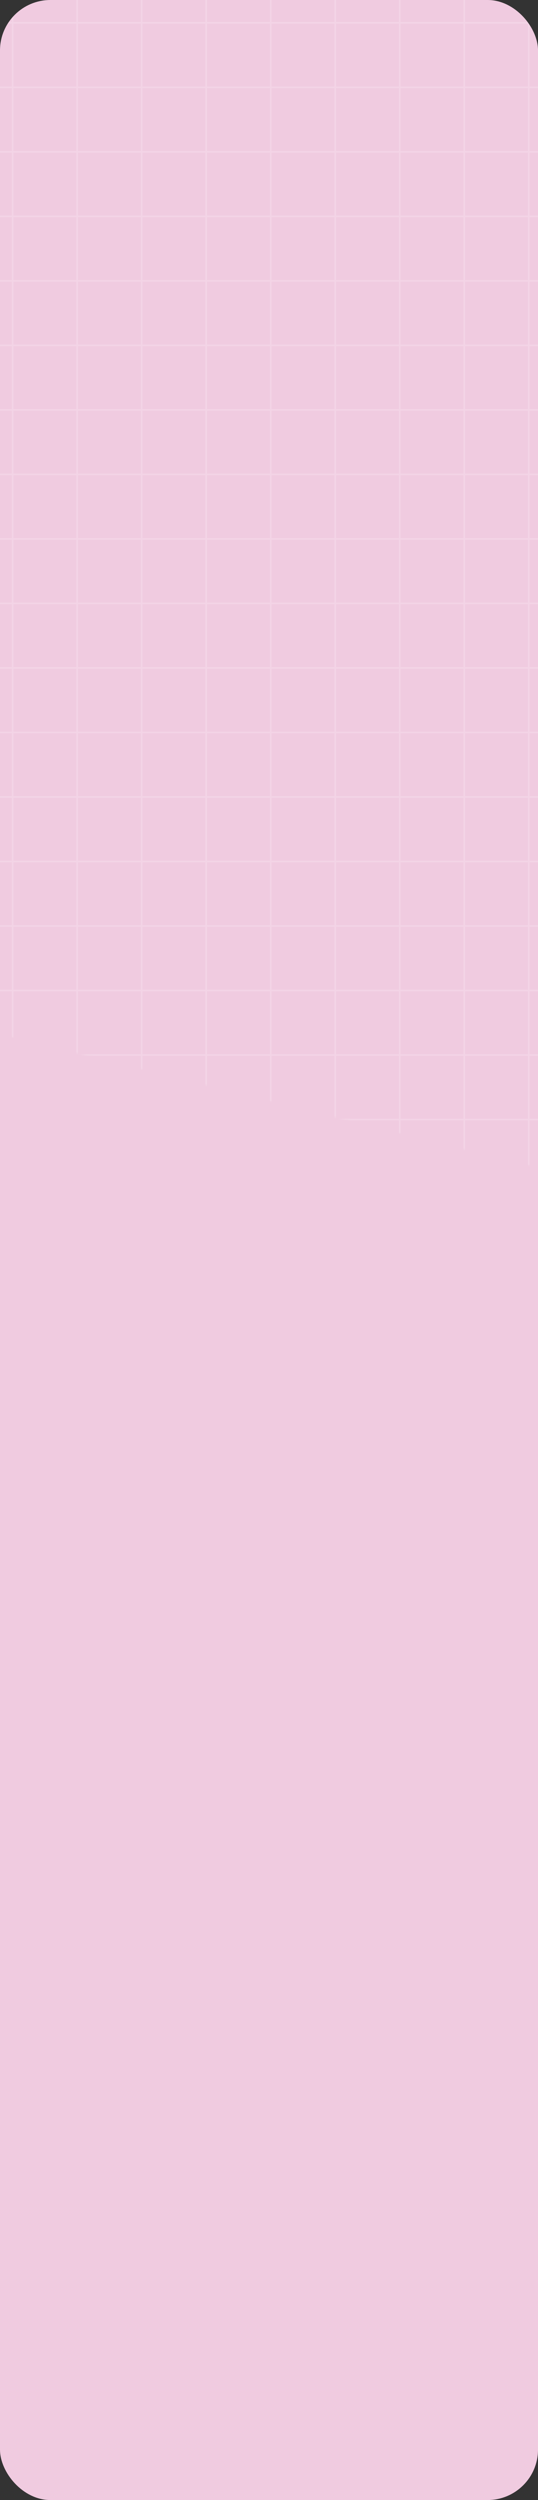 <?xml version="1.0" encoding="UTF-8"?> <svg xmlns="http://www.w3.org/2000/svg" width="320" height="1487" viewBox="0 0 320 1487" fill="none"><rect x="0" y="0" width="320" height="1487" fill="#333333" stroke="none"/><g clip-path="url(#clip0_78_3133)"><rect width="320" height="1487" rx="30" fill="#F0CBE0"></rect><g opacity="0.4"><mask id="mask0_78_3133" style="mask-type:alpha" maskUnits="userSpaceOnUse" x="-204" y="-362" width="1842" height="1155"><path d="M-204 -362H1637.86V564.553L716.93 793L-204 564.553V-362Z" fill="#F0CBE0"></path></mask><g mask="url(#mask0_78_3133)"><g opacity="0.45"><line x1="7.526" y1="-176.855" x2="7.525" y2="1165.21" stroke="white" stroke-width="0.959"></line><line x1="45.899" y1="-176.855" x2="45.898" y2="1165.21" stroke="white" stroke-width="0.959"></line><line x1="84.271" y1="-176.855" x2="84.271" y2="1165.21" stroke="white" stroke-width="0.959"></line><line x1="122.643" y1="-176.855" x2="122.643" y2="1165.21" stroke="white" stroke-width="0.959"></line><line x1="161.015" y1="-176.855" x2="161.015" y2="1165.21" stroke="white" stroke-width="0.959"></line><line x1="199.387" y1="-176.855" x2="199.387" y2="1165.21" stroke="white" stroke-width="0.959"></line><line x1="237.759" y1="-176.855" x2="237.759" y2="1165.21" stroke="white" stroke-width="0.959"></line><line x1="276.131" y1="-176.855" x2="276.131" y2="1165.21" stroke="white" stroke-width="0.959"></line><line x1="314.503" y1="-176.855" x2="314.503" y2="1165.21" stroke="white" stroke-width="0.959"></line><line x1="1637.86" y1="13.567" x2="-221.268" y2="13.567" stroke="white" stroke-width="0.959"></line><line x1="1637.86" y1="51.939" x2="-221.268" y2="51.939" stroke="white" stroke-width="0.959"></line><line x1="1637.86" y1="90.311" x2="-221.268" y2="90.311" stroke="white" stroke-width="0.959"></line><line x1="1637.86" y1="128.683" x2="-221.268" y2="128.683" stroke="white" stroke-width="0.959"></line><line x1="1637.86" y1="167.055" x2="-221.268" y2="167.055" stroke="white" stroke-width="0.959"></line><line x1="1637.86" y1="205.427" x2="-221.268" y2="205.427" stroke="white" stroke-width="0.959"></line><line x1="1637.86" y1="243.799" x2="-221.268" y2="243.799" stroke="white" stroke-width="0.959"></line><line x1="1637.86" y1="282.171" x2="-221.268" y2="282.171" stroke="white" stroke-width="0.959"></line><line x1="1637.86" y1="320.544" x2="-221.268" y2="320.544" stroke="white" stroke-width="0.959"></line><line x1="1637.86" y1="358.916" x2="-221.268" y2="358.916" stroke="white" stroke-width="0.959"></line><line x1="1637.86" y1="397.288" x2="-221.268" y2="397.288" stroke="white" stroke-width="0.959"></line><line x1="1637.86" y1="435.66" x2="-221.268" y2="435.66" stroke="white" stroke-width="0.959"></line><line x1="1637.86" y1="474.032" x2="-221.268" y2="474.032" stroke="white" stroke-width="0.959"></line><line x1="1637.86" y1="512.404" x2="-221.268" y2="512.404" stroke="white" stroke-width="0.959"></line><line x1="1637.86" y1="550.776" x2="-221.268" y2="550.776" stroke="white" stroke-width="0.959"></line><line x1="1637.86" y1="589.148" x2="-221.268" y2="589.148" stroke="white" stroke-width="0.959"></line><line x1="1637.86" y1="627.52" x2="-221.268" y2="627.52" stroke="white" stroke-width="0.959"></line><line x1="1637.86" y1="665.892" x2="-221.268" y2="665.892" stroke="white" stroke-width="0.959"></line><line x1="1637.86" y1="704.264" x2="-221.268" y2="704.264" stroke="white" stroke-width="0.959"></line><line x1="1637.86" y1="742.636" x2="-221.268" y2="742.636" stroke="white" stroke-width="0.959"></line><line x1="1637.86" y1="781.009" x2="-221.268" y2="781.008" stroke="white" stroke-width="0.959"></line></g></g></g></g><defs><clipPath id="clip0_78_3133"><rect width="320" height="1487" rx="30" fill="white"></rect></clipPath></defs></svg> 